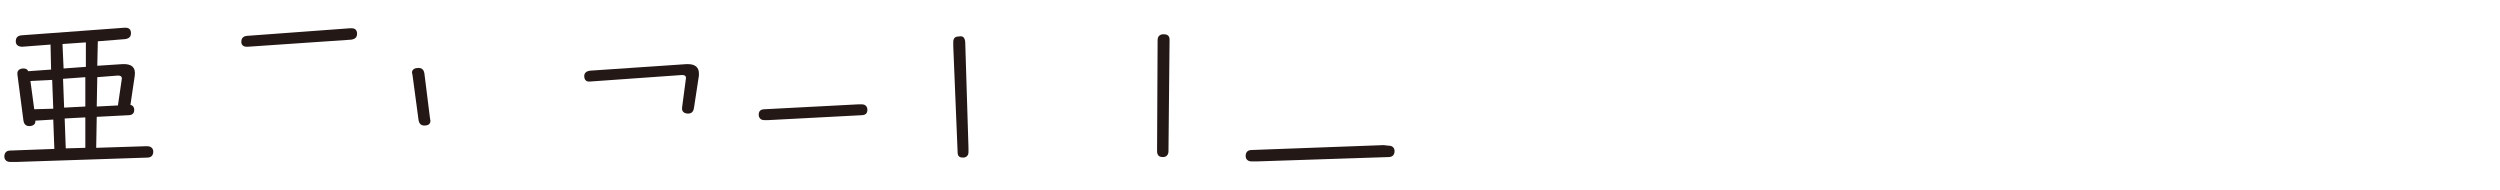 <?xml version="1.0" encoding="utf-8"?>
<!-- Generator: Adobe Illustrator 24.2.3, SVG Export Plug-In . SVG Version: 6.00 Build 0)  -->
<svg version="1.1" id="レイヤー_1" xmlns="http://www.w3.org/2000/svg" xmlns:xlink="http://www.w3.org/1999/xlink" x="0px"
	 y="0px" viewBox="0 0 460 35" style="enable-background:new 0 0 460 35;" xml:space="preserve">
<style type="text/css">
	.st0{fill:#231815;}
</style>
<g>
	<path class="st0" d="M1.9,29.8c-0.7,0-1.1-0.4-1.1-1c0-0.6,0.3-1.1,1.1-1.1l8.1-0.3L9.8,22l-3.3,0.2c0.1,0.7-0.5,1-1.1,1
		s-1-0.3-1.1-1.1l-1.1-8.4c-0.1-0.8,0.5-1.1,1.1-1.1c0.4,0,0.7,0.1,0.9,0.5l4.2-0.3L9.3,8.2L4.1,8.6C3.3,8.6,2.9,8.2,2.9,7.6
		c0-0.5,0.2-1,1-1.1l19-1.4c0.1,0,0.1,0,0.2,0c0.7,0,1,0.4,1,1c0,0.6-0.3,1-1.1,1.1L18,7.6l-0.1,4.5l4.6-0.3
		c1.7-0.1,2.5,0.6,2.3,2.1L24,19.3c0.5,0.1,0.7,0.5,0.7,0.9c0,0.6-0.3,1-1.1,1l-5.8,0.3l-0.1,5.7l9.3-0.3c0.8,0,1.2,0.4,1.2,1
		s-0.3,1.1-1.1,1.1L3,29.8C2.1,29.8,2.1,29.8,1.9,29.8z M9.8,20l-0.2-5.3l-4,0.2l0.7,5.2L9.8,20z M15.8,12.3l0-4.5l-4.3,0.3l0.2,4.5
		L15.8,12.3z M15.7,19.6l0-5.4l-4.1,0.3l0.2,5.3L15.7,19.6z M15.7,27.2l0-5.6l-3.8,0.2l0.2,5.5L15.7,27.2z M17.9,14.2l-0.1,5.4
		l3.9-0.2l0.7-4.8c0.1-0.5-0.2-0.7-0.7-0.7L17.9,14.2z"/>
	<path class="st0" d="M64.7,5.2c0.7,0,1,0.4,1,1c0,0.6-0.3,1-1.1,1.1l-19,1.3c-0.1,0-0.1,0-0.2,0c-0.7,0-1-0.4-1-0.9
		c0-0.5,0.2-1,1-1.1l19-1.4C64.6,5.2,64.6,5.2,64.7,5.2z"/>
	<path class="st0" d="M78.1,13.6l1,8c0,0.2,0.1,0.5,0.1,0.6c0,0.7-0.5,0.9-1.1,0.9c-0.6,0-1-0.3-1.1-1.1l-1.1-8.2
		c0-0.2-0.1-0.4-0.1-0.4c0-0.7,0.6-0.9,1.2-0.9C77.6,12.5,78,12.8,78.1,13.6z"/>
	<path class="st0" d="M126.6,11.8c1.3,0,2,0.6,2,1.7c0,0.1,0,0.2,0,0.4l-0.9,5.9c-0.1,0.8-0.5,1.1-1.1,1.1c-0.6,0-1.2-0.3-1.1-1.1
		l0.7-5.3c0.1-0.5-0.2-0.7-0.7-0.7L108.6,15c-0.8,0.1-1.1-0.4-1.1-1c0-0.5,0.3-0.9,1.1-1l17.7-1.2C126.4,11.8,126.5,11.8,126.6,11.8
		z"/>
	<path class="st0" d="M158.6,19.2c0.7,0,1,0.5,1,1c0,0.6-0.3,1-1.1,1l-17.1,0.9c-0.5,0-0.7,0-0.8,0c-0.7,0-1-0.5-1-1
		c0-0.6,0.3-1,1.1-1l17.2-0.9C158.5,19.2,158.6,19.2,158.6,19.2z"/>
	<path class="st0" d="M177.6,7.7l0.6,19.5c0,0.5,0,0.7,0,0.8c0,0.7-0.5,1-1,1c-0.6,0-1-0.2-1-1l-0.8-19.5c0-0.5,0-0.7,0-0.8
		c0-0.8,0.5-1,1.1-1C177.1,6.6,177.5,6.8,177.6,7.7z"/>
	<path class="st0" d="M215.2,7.3L215,27.8c0,0.8-0.5,1.1-1,1.1c-0.6,0-1.1-0.2-1.1-1.1l0.1-20.4c0-0.8,0.5-1.1,1.1-1.1
		S215.2,6.5,215.2,7.3z"/>
	<path class="st0" d="M255.5,26.8c0.8,0,1.1,0.5,1.1,1c0,0.6-0.3,1.1-1.1,1.1l-24.2,0.8c-0.8,0-0.9,0-1,0c-0.7,0-1.1-0.4-1.1-1
		c0-0.6,0.3-1.1,1.1-1.1l24.3-0.9C255.3,26.8,255.5,26.8,255.5,26.8z"/>
</g>
</svg>
